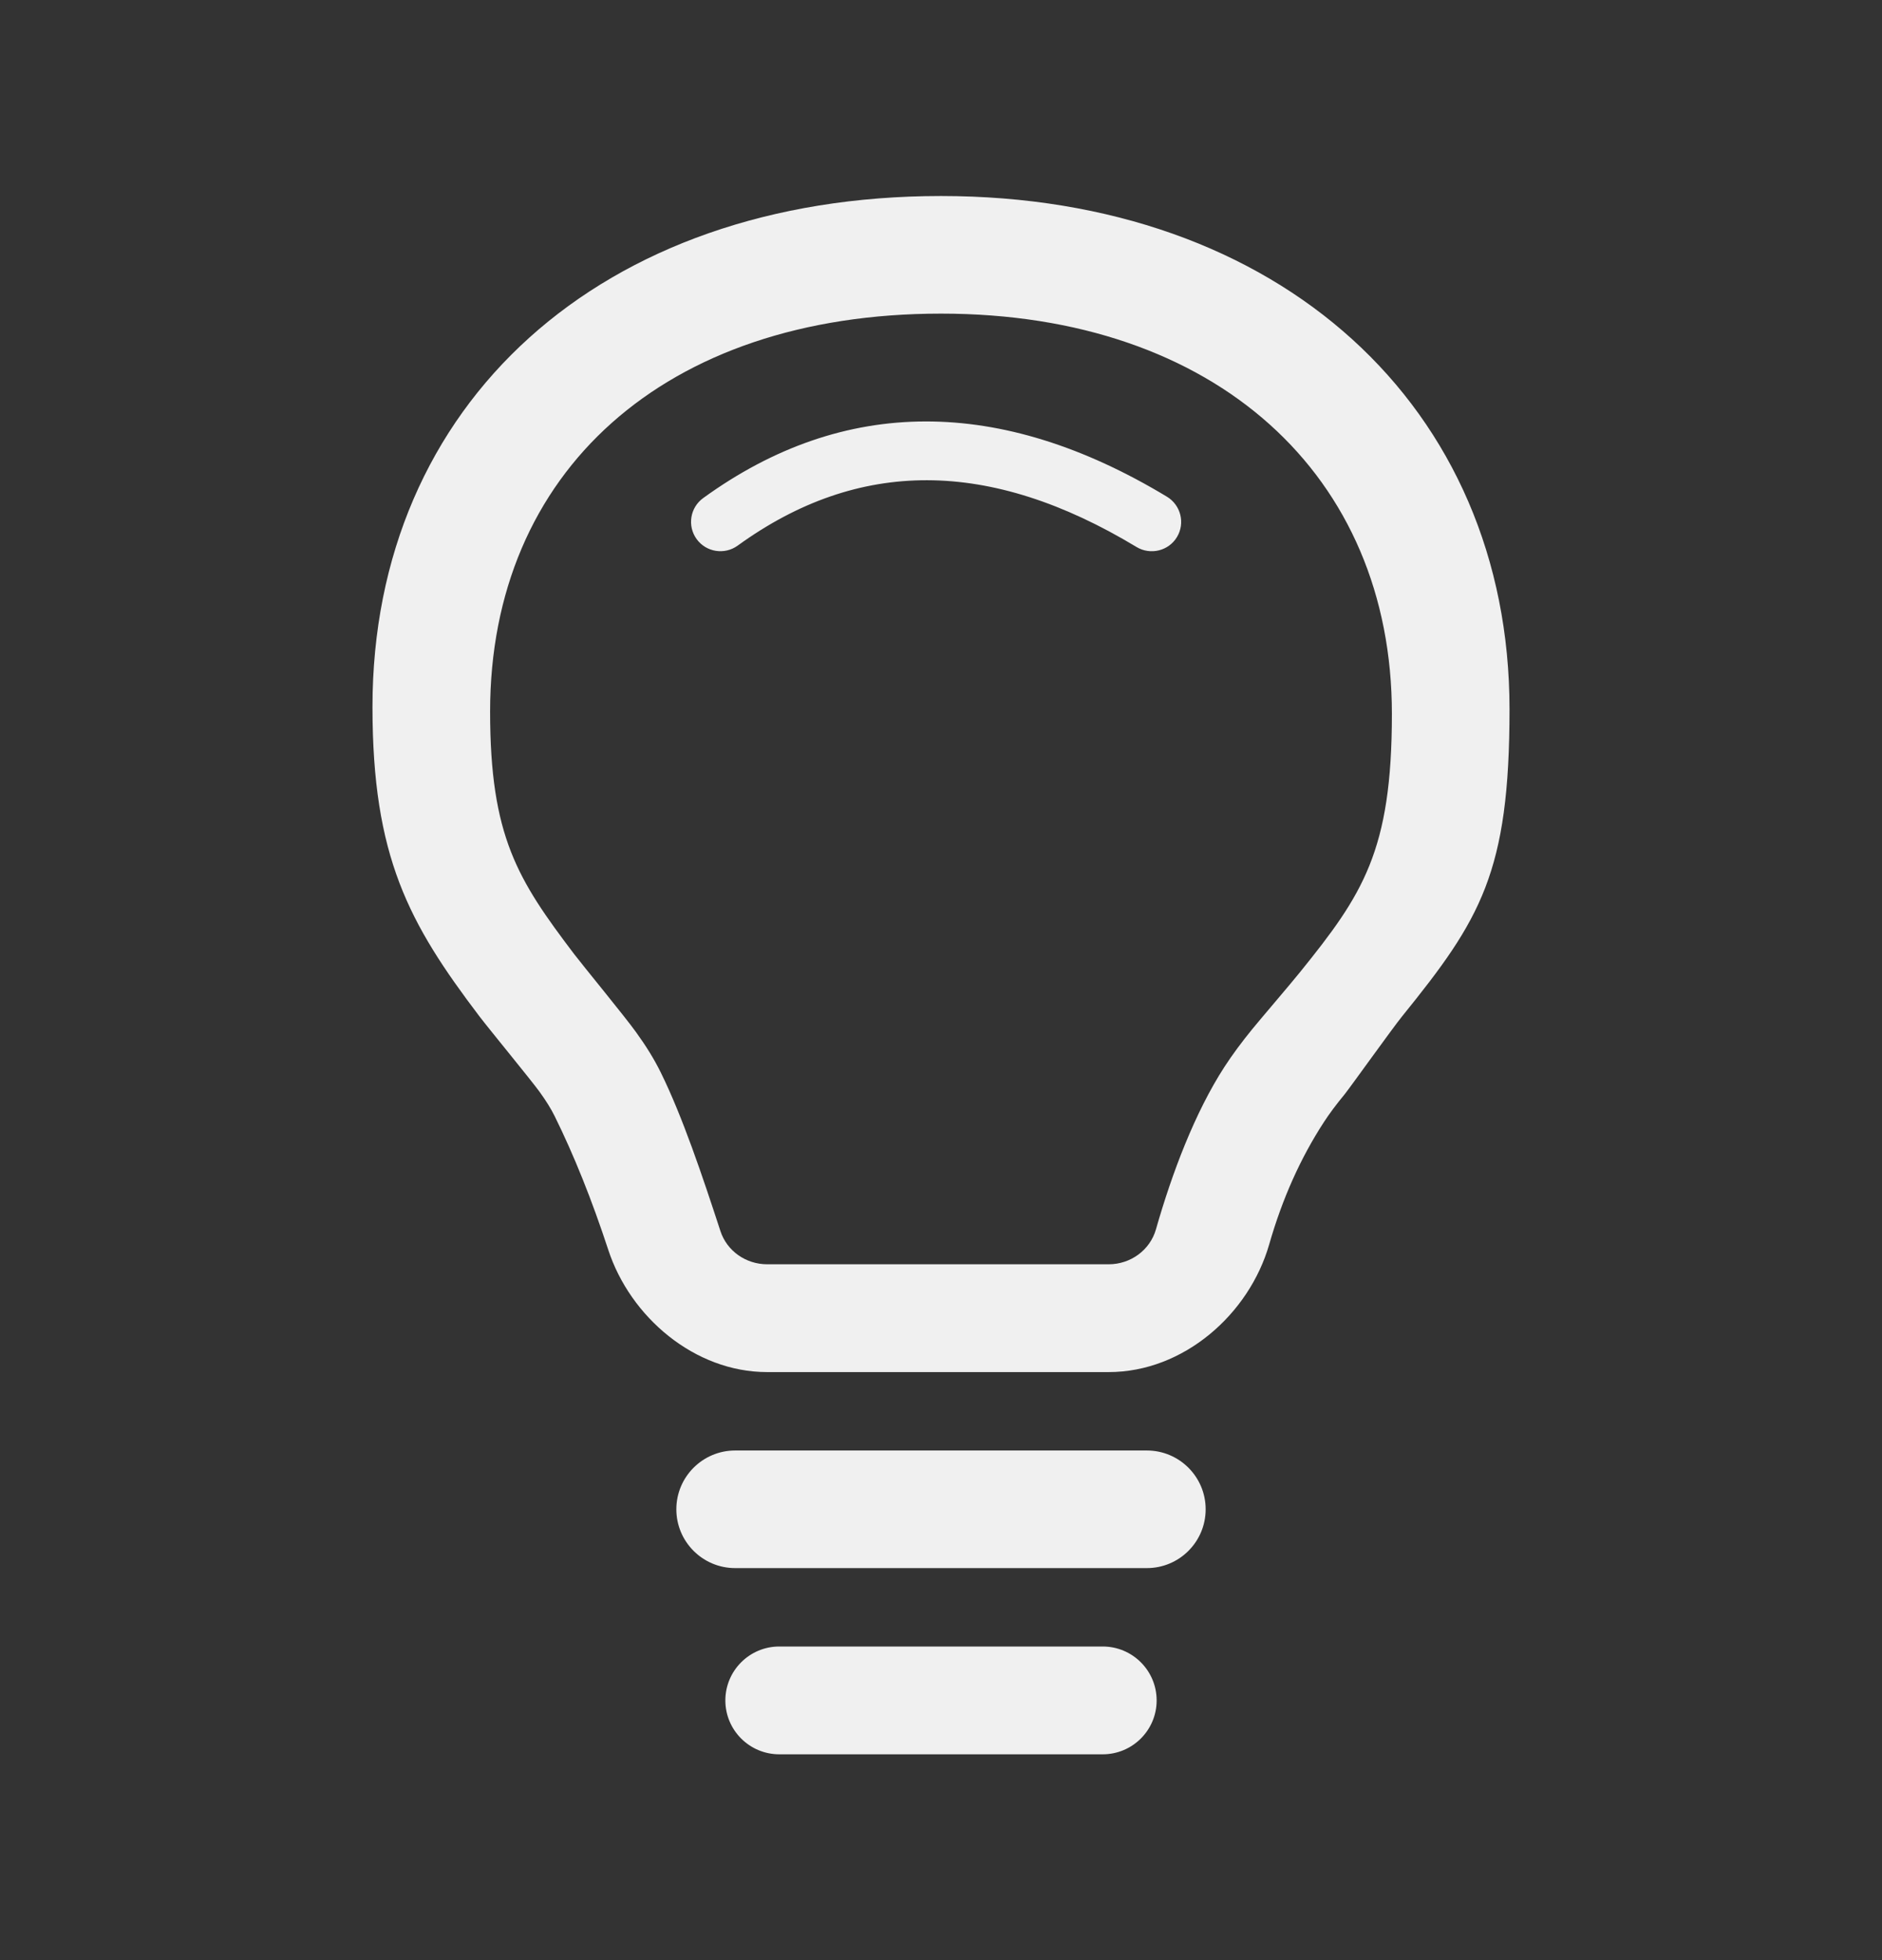 <svg width="24" height="25" viewBox="0 0 24 25" fill="none" xmlns="http://www.w3.org/2000/svg">
<rect x="0" y="0" width="24" height="25" fill="#333333" stroke="none"/>
<path d="M14.062 21C14.442 21 14.75 21.308 14.75 21.688C14.75 22.067 14.442 22.375 14.062 22.375H9.938C9.558 22.375 9.25 22.067 9.25 21.688C9.25 21.308 9.558 21 9.938 21H14.062ZM14.625 18.5C15.039 18.5 15.375 18.836 15.375 19.25C15.375 19.664 15.039 20 14.625 20H9.375C8.961 20 8.625 19.664 8.625 19.25C8.625 18.836 8.961 18.5 9.375 18.5H14.625ZM12 2.5C16.32 2.5 19.25 5.193 19.25 9.046C19.25 11.128 18.882 11.724 17.88 12.963C17.756 13.116 17.222 13.864 17.148 13.956C17.038 14.09 16.954 14.202 16.884 14.31C16.586 14.767 16.353 15.287 16.186 15.869C15.931 16.761 15.094 17.5 14.139 17.5H9.783C8.857 17.5 8.037 16.797 7.757 15.941C7.548 15.304 7.32 14.735 7.073 14.235C7.027 14.142 6.965 14.042 6.882 13.927C6.776 13.78 6.247 13.137 6.114 12.963C5.212 11.774 4.75 10.928 4.75 9.016C4.75 5.149 7.663 2.5 12 2.5ZM12 4C8.47 4 6.25 6.025 6.25 9.075C6.25 10.671 6.603 11.22 7.322 12.169C7.427 12.307 7.971 12.969 8.11 13.163C8.238 13.34 8.342 13.507 8.427 13.68C8.705 14.245 8.958 15 9.187 15.701C9.269 15.954 9.511 16.125 9.783 16.125H14.139C14.419 16.125 14.666 15.943 14.741 15.68C14.946 14.961 15.238 14.188 15.616 13.605C15.717 13.45 15.831 13.296 15.97 13.125C16.06 13.014 16.469 12.536 16.576 12.402C17.378 11.409 17.75 10.856 17.75 9.105C17.75 6.066 15.509 4 12 4ZM8.968 6.352C10.762 5.052 12.757 5.053 14.881 6.335C15.058 6.442 15.116 6.672 15.009 6.85C14.902 7.027 14.671 7.083 14.494 6.977C12.618 5.844 10.947 5.844 9.407 6.959C9.24 7.08 9.005 7.043 8.884 6.876C8.762 6.708 8.8 6.473 8.968 6.352Z" fill="#F0F0F0"/>
</svg>
